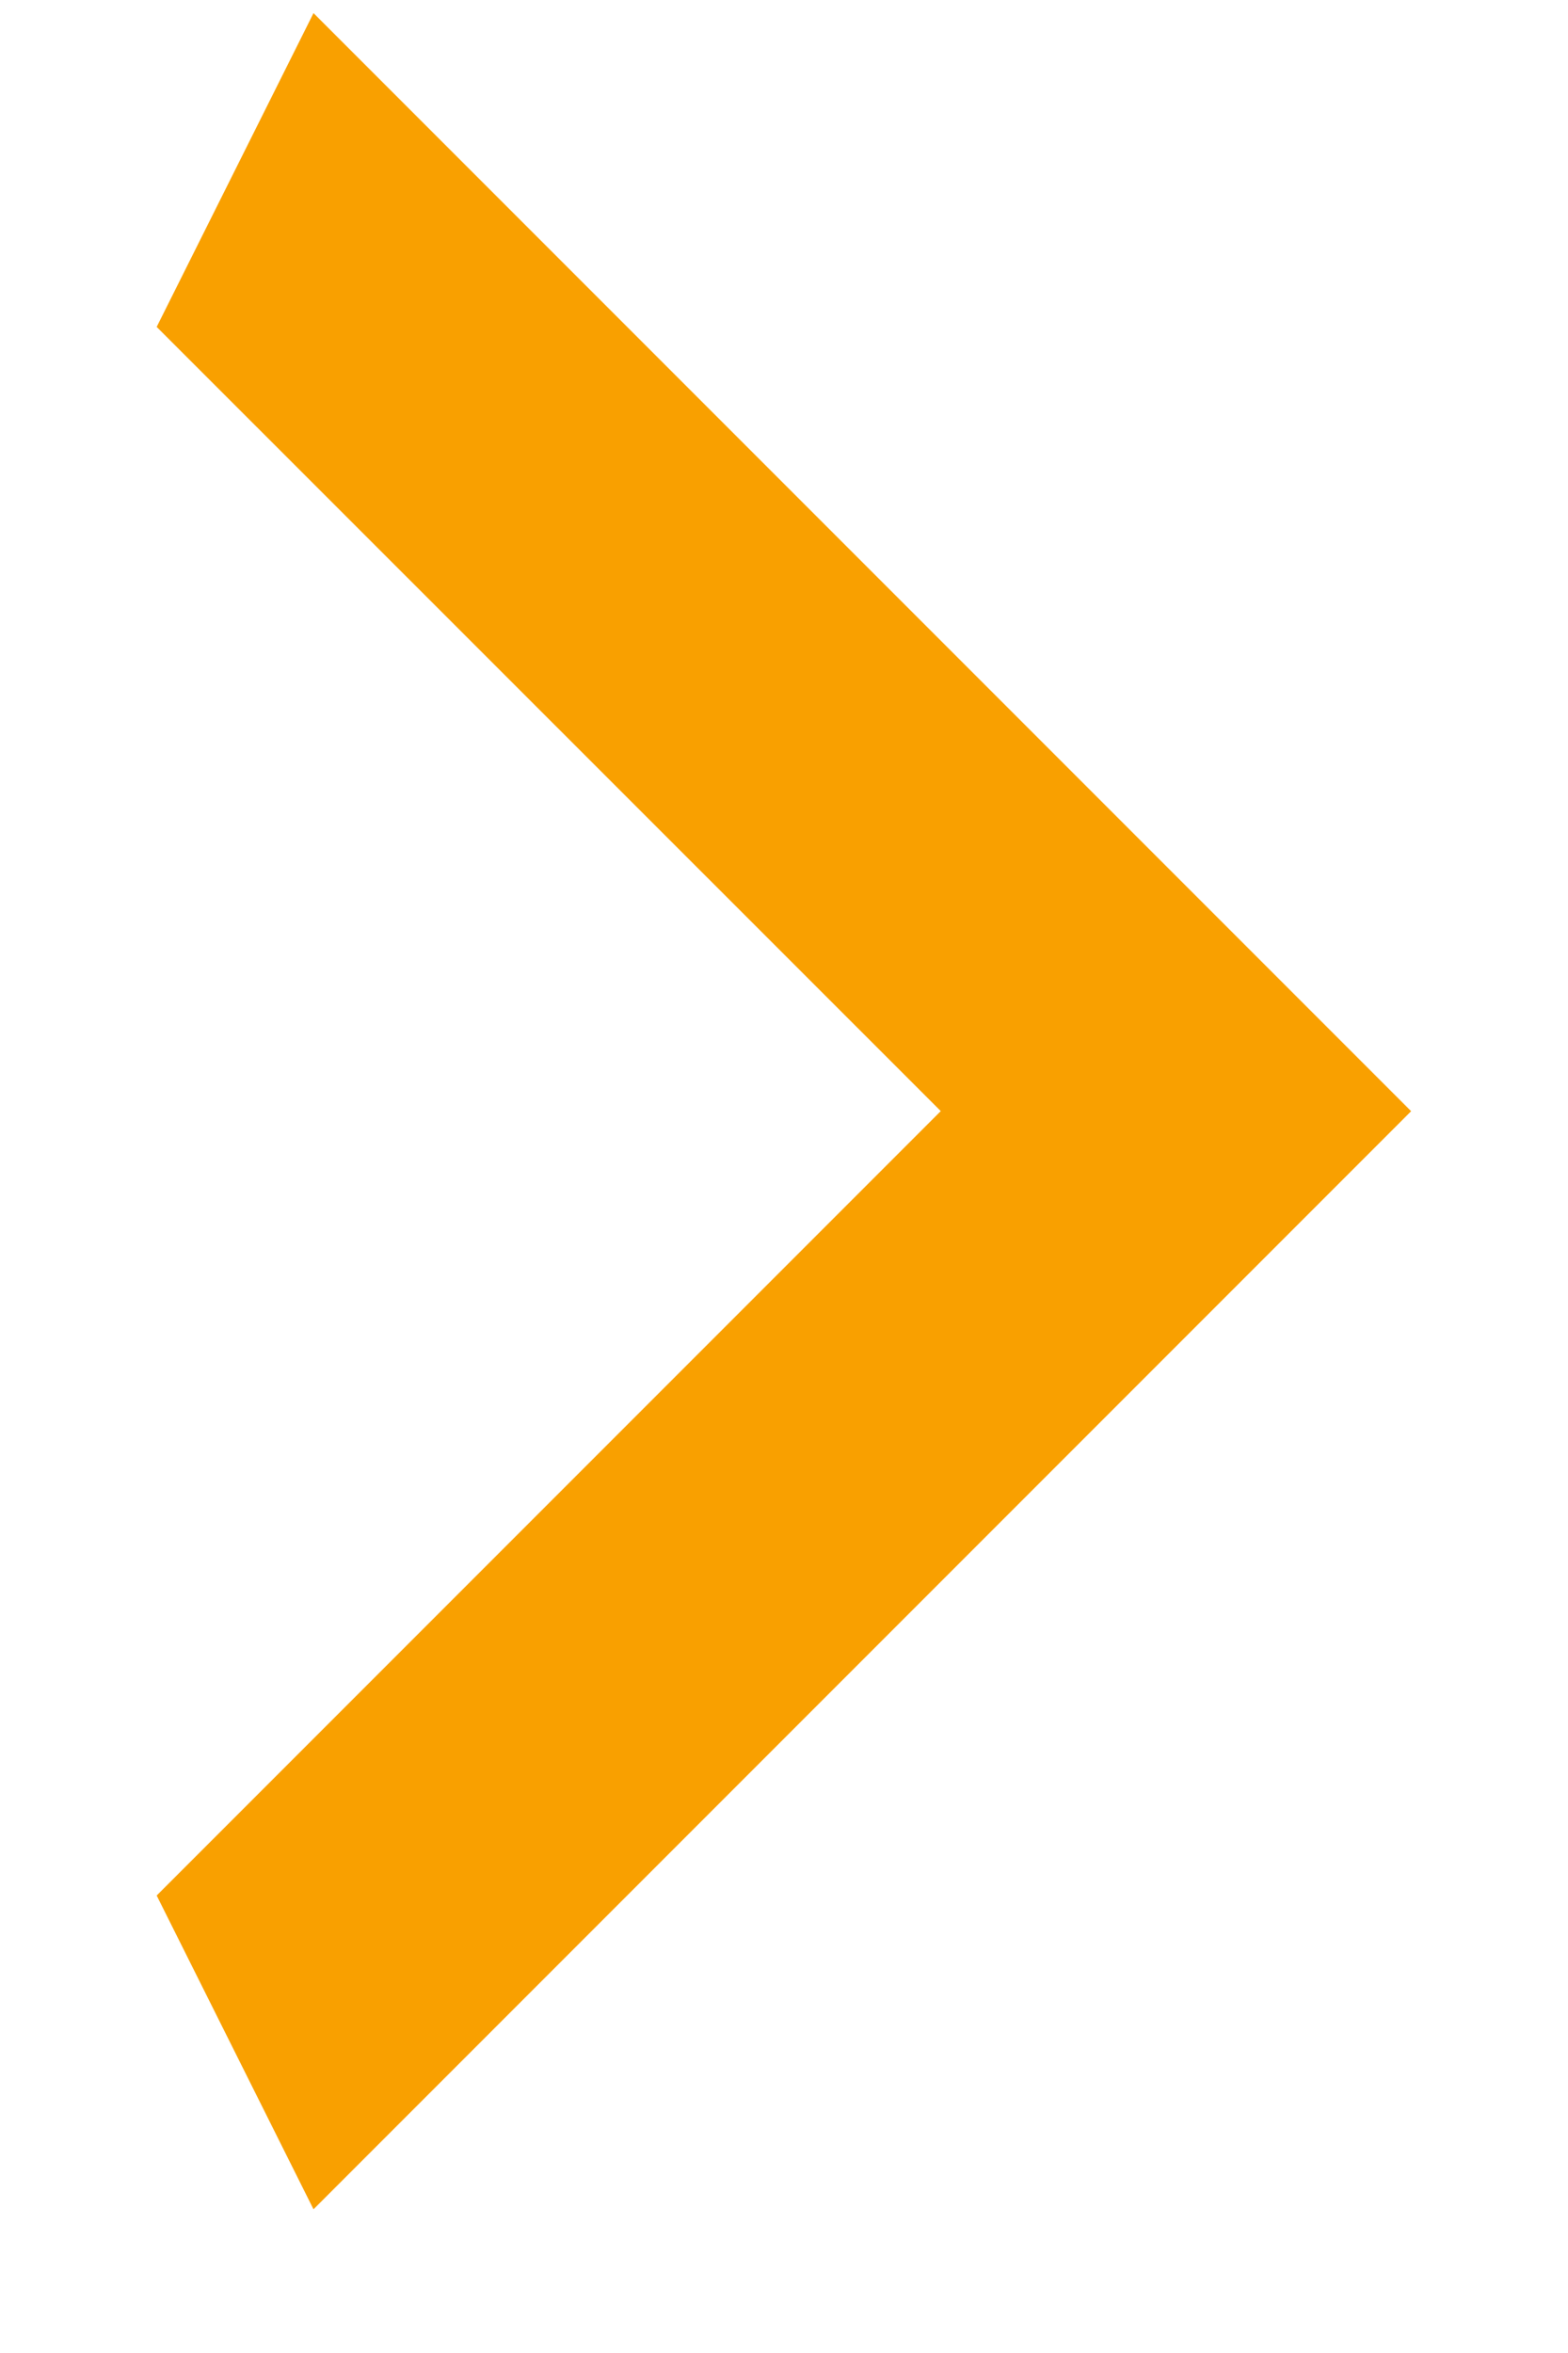 <svg width="8" height="12" viewBox="0 0 8 12" fill="none" xmlns="http://www.w3.org/2000/svg">
<path d="M1.712 1.519L1.805 1.333L6.139 5.667L1.805 10.001L1.712 9.815L5.33 6.197L5.86 5.667L5.33 5.136L1.712 1.519Z" fill="#828282" stroke="#F9A000" stroke-width="1.5"/>
</svg>
